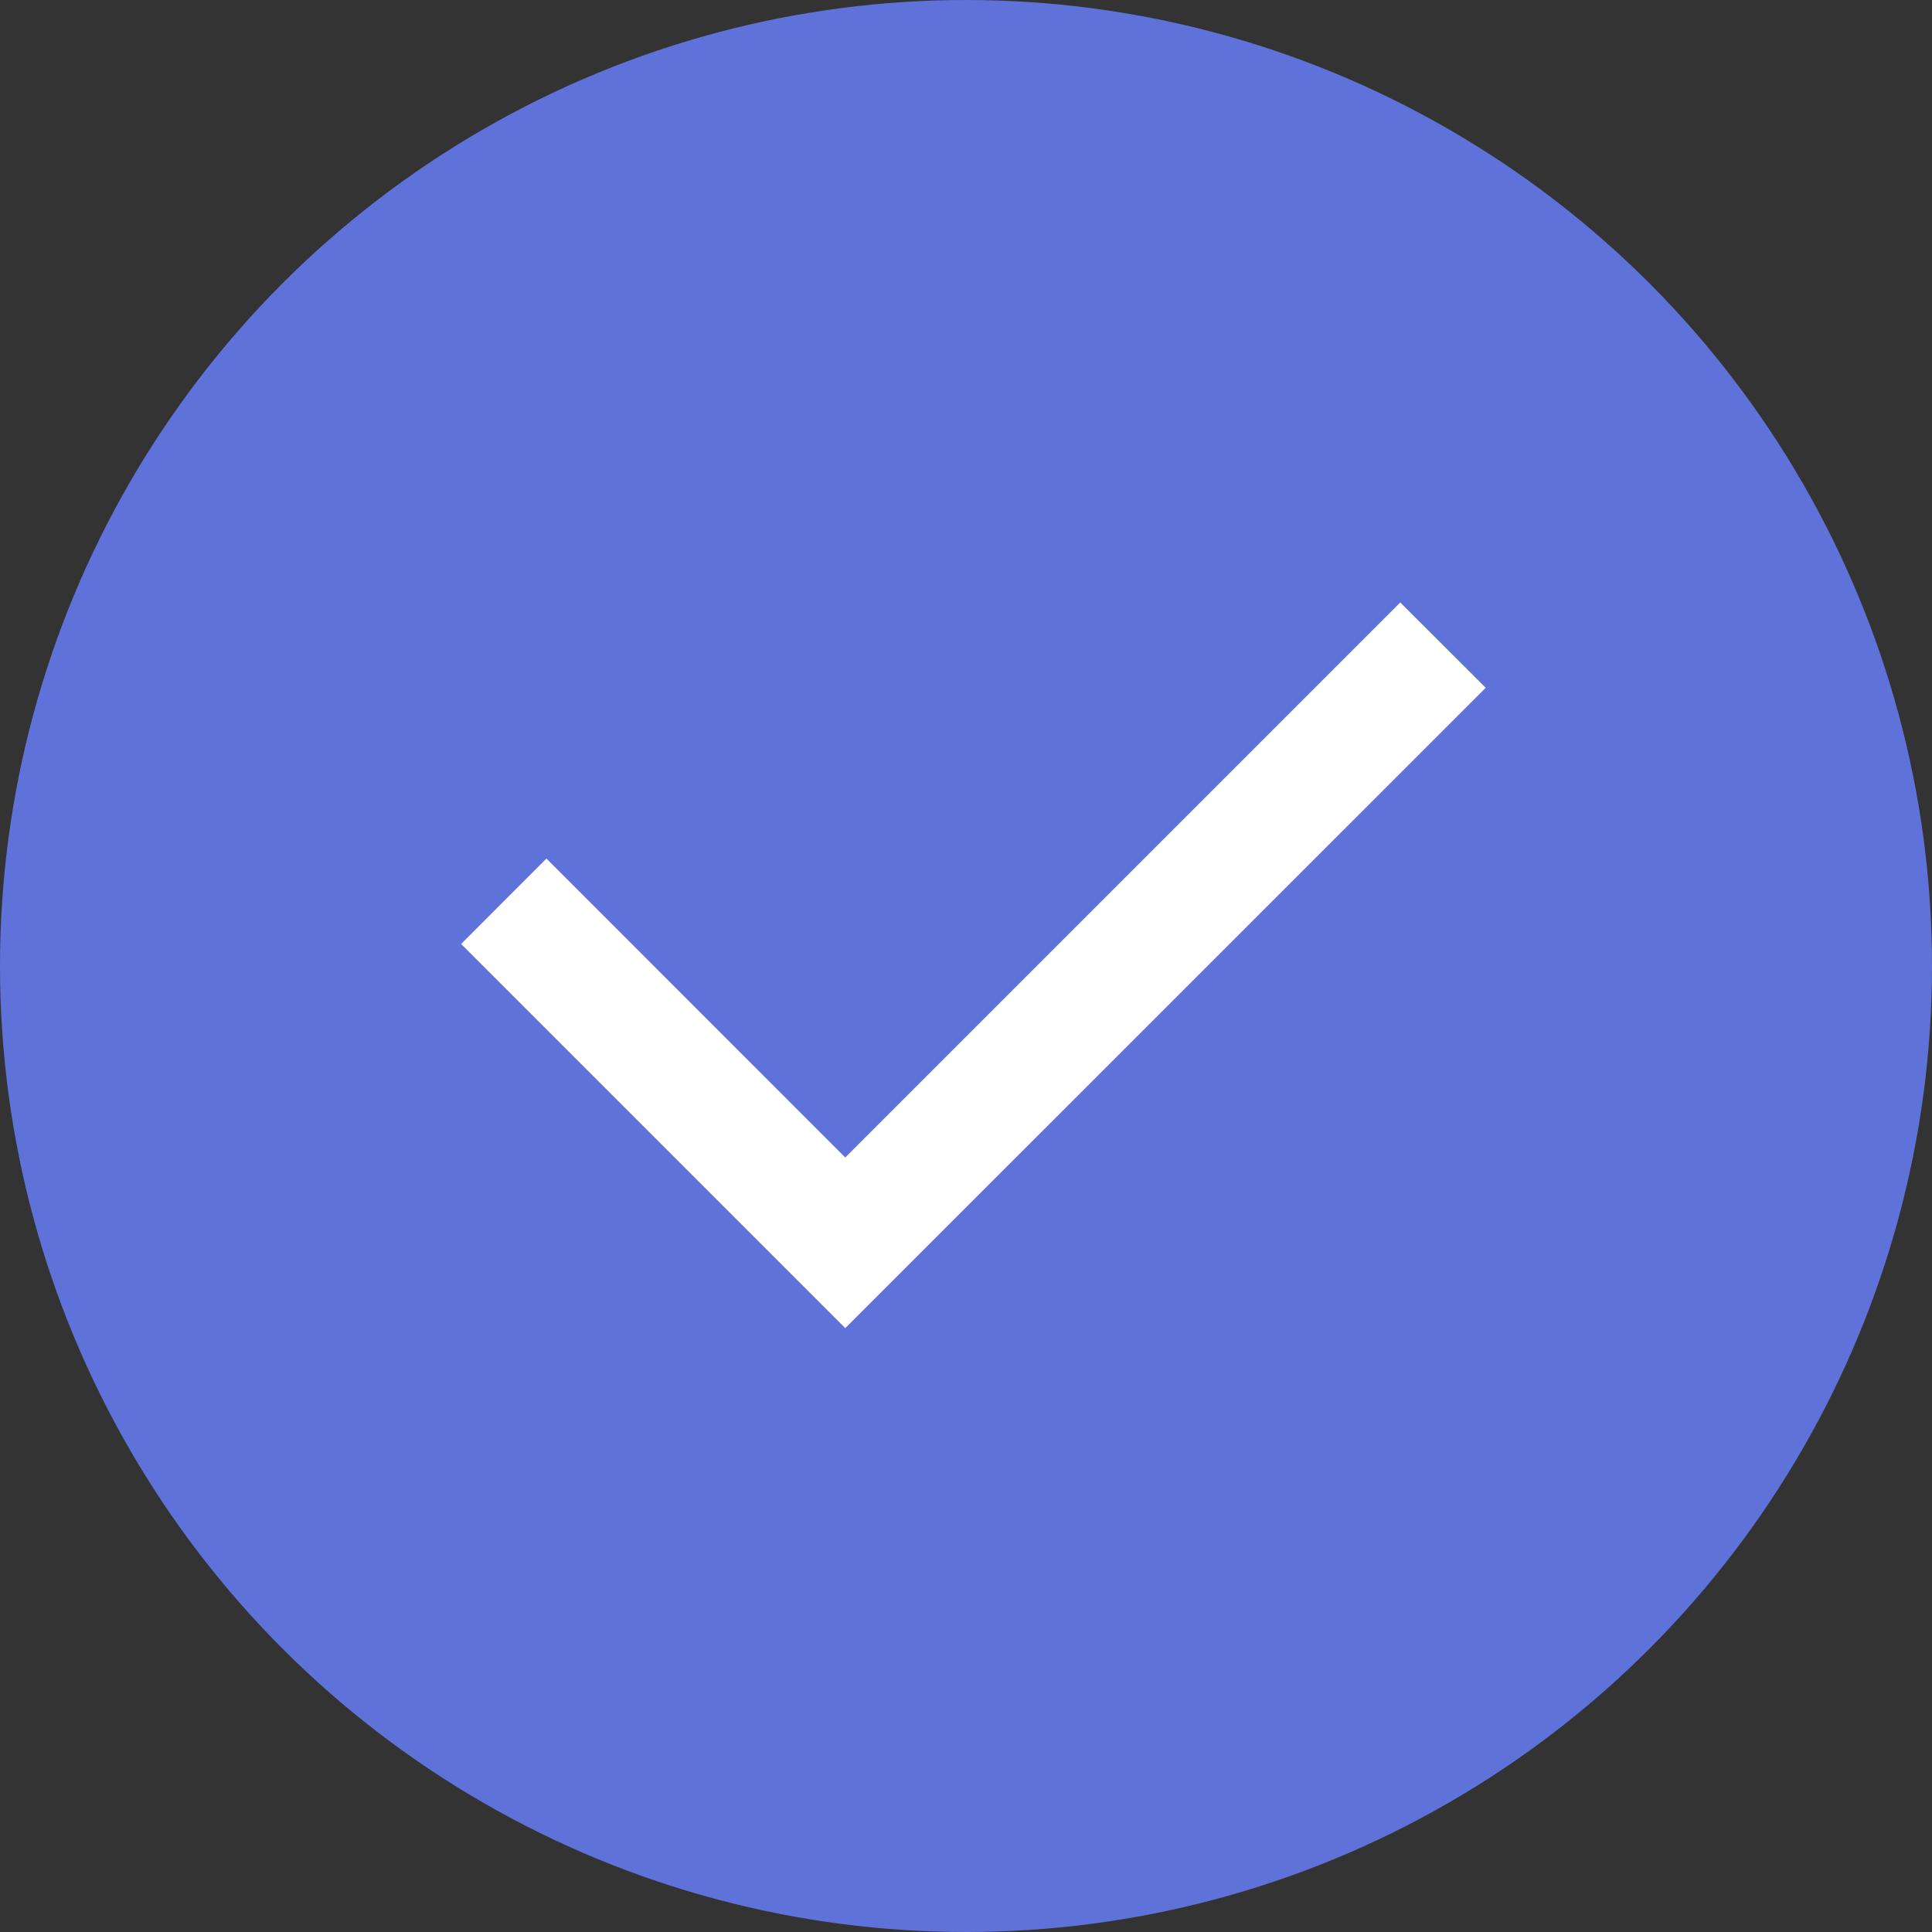 <?xml version="1.0" encoding="UTF-8"?> <svg xmlns="http://www.w3.org/2000/svg" width="18" height="18" viewBox="0 0 18 18" fill="none"><rect x="0" y="0" width="18" height="18" fill="#333333" stroke="none"/> <circle cx="9" cy="9" r="9" fill="#5E72DA"></circle> <path d="M7.875 10.784L13.046 5.613L13.842 6.408L7.875 12.374L4.296 8.795L5.091 7.999L7.875 10.784Z" fill="white"></path> </svg> 